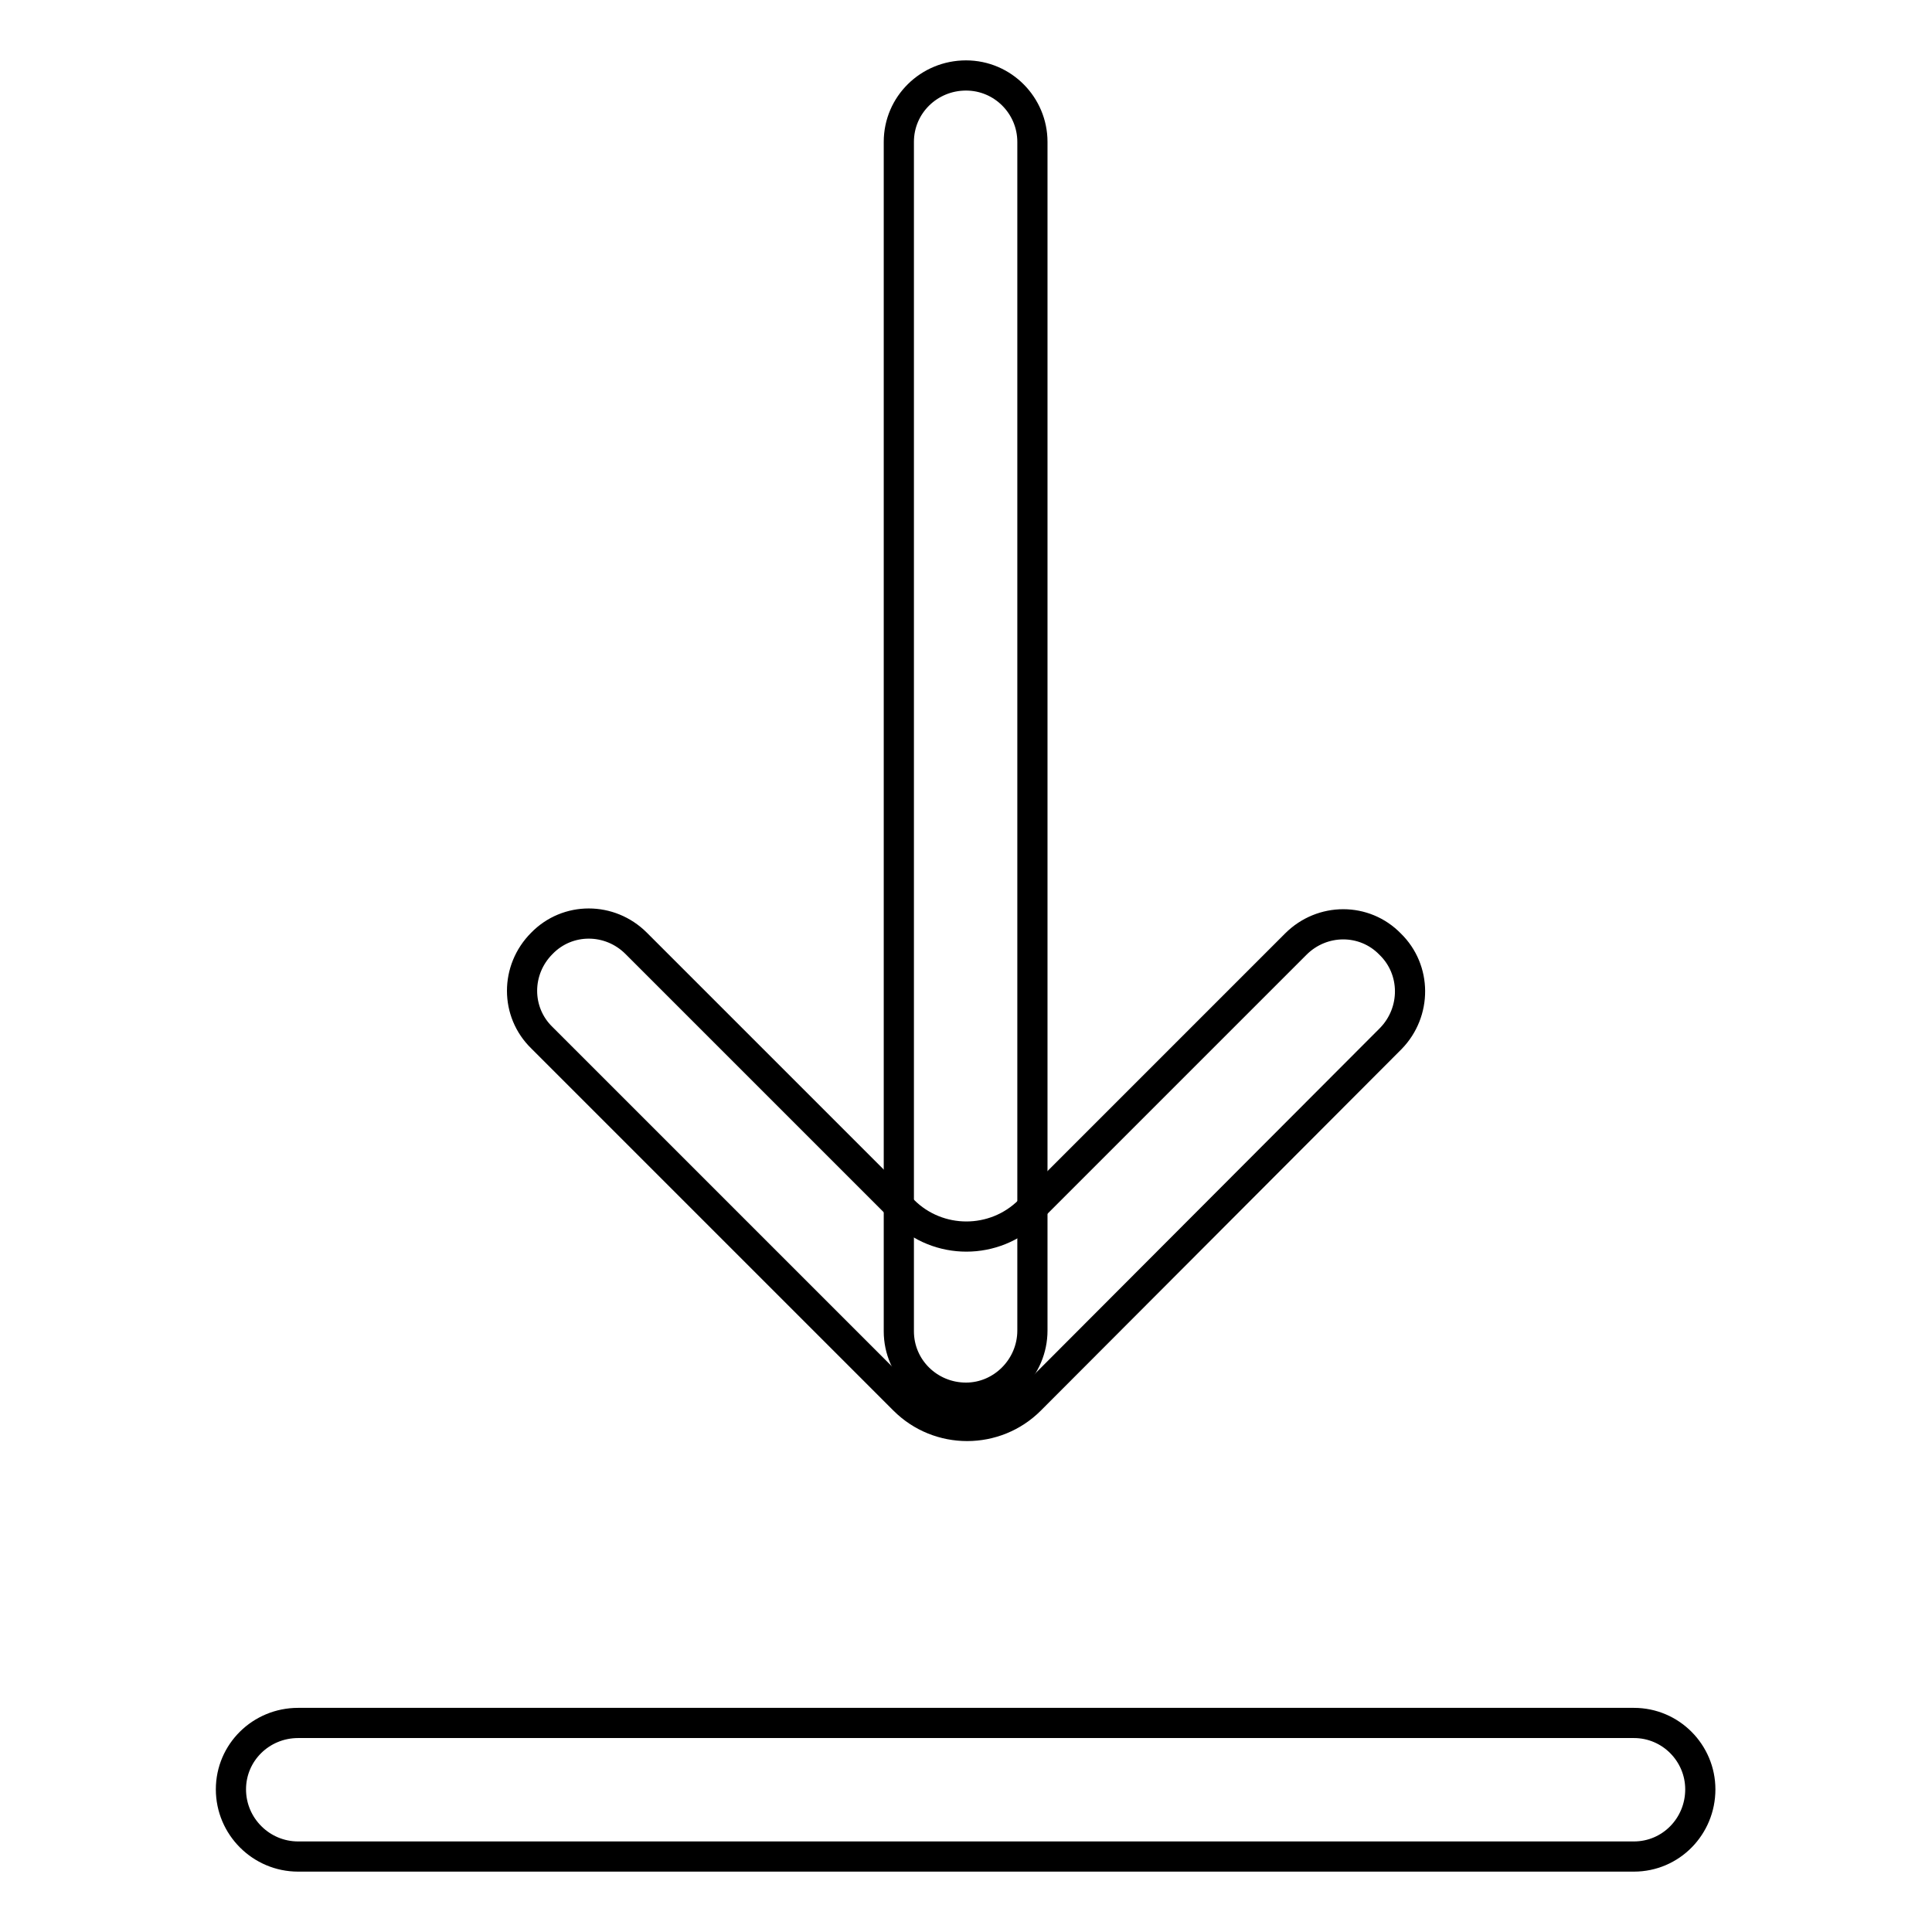 <?xml version="1.0" encoding="utf-8"?>
<!-- Svg Vector Icons : http://www.onlinewebfonts.com/icon -->
<!DOCTYPE svg PUBLIC "-//W3C//DTD SVG 1.1//EN" "http://www.w3.org/Graphics/SVG/1.1/DTD/svg11.dtd">
<svg version="1.1" xmlns="http://www.w3.org/2000/svg" xmlns:xlink="http://www.w3.org/1999/xlink" x="0px" y="0px" viewBox="0 0 256 256" enable-background="new 0 0 256 256" xml:space="preserve">
<g> <path stroke-width="4" fill-opacity="0" stroke="#000000"  d="M216.5,246h-177c-4.9,0-8.9-4-8.9-8.9c0-4.9,4-8.8,8.9-8.8h177c4.9,0,8.8,4,8.8,8.8 C225.3,242,221.4,246,216.5,246z M119.1,176.4V18.8c0-4.9,4-8.8,8.9-8.8c4.9,0,8.8,4,8.8,8.8v157.5c0,4.9-4,8.9-8.8,8.9 C123.1,185.2,119.1,181.3,119.1,176.4z"/> <path stroke-width="4" fill-opacity="0" stroke="#000000"  d="M184.2,125.1c-3.4-3.5-9-3.5-12.5,0c0,0,0,0,0,0l-35.3,35.3c-4.6,4.6-12.1,4.6-16.7,0L84.3,125 c-3.5-3.5-9.1-3.5-12.5,0c-3.5,3.5-3.5,9.1,0,12.5l48,48c4.6,4.6,12.1,4.6,16.7,0l47.8-47.9C187.7,134.1,187.7,128.5,184.2,125.1z" /></g>
</svg>